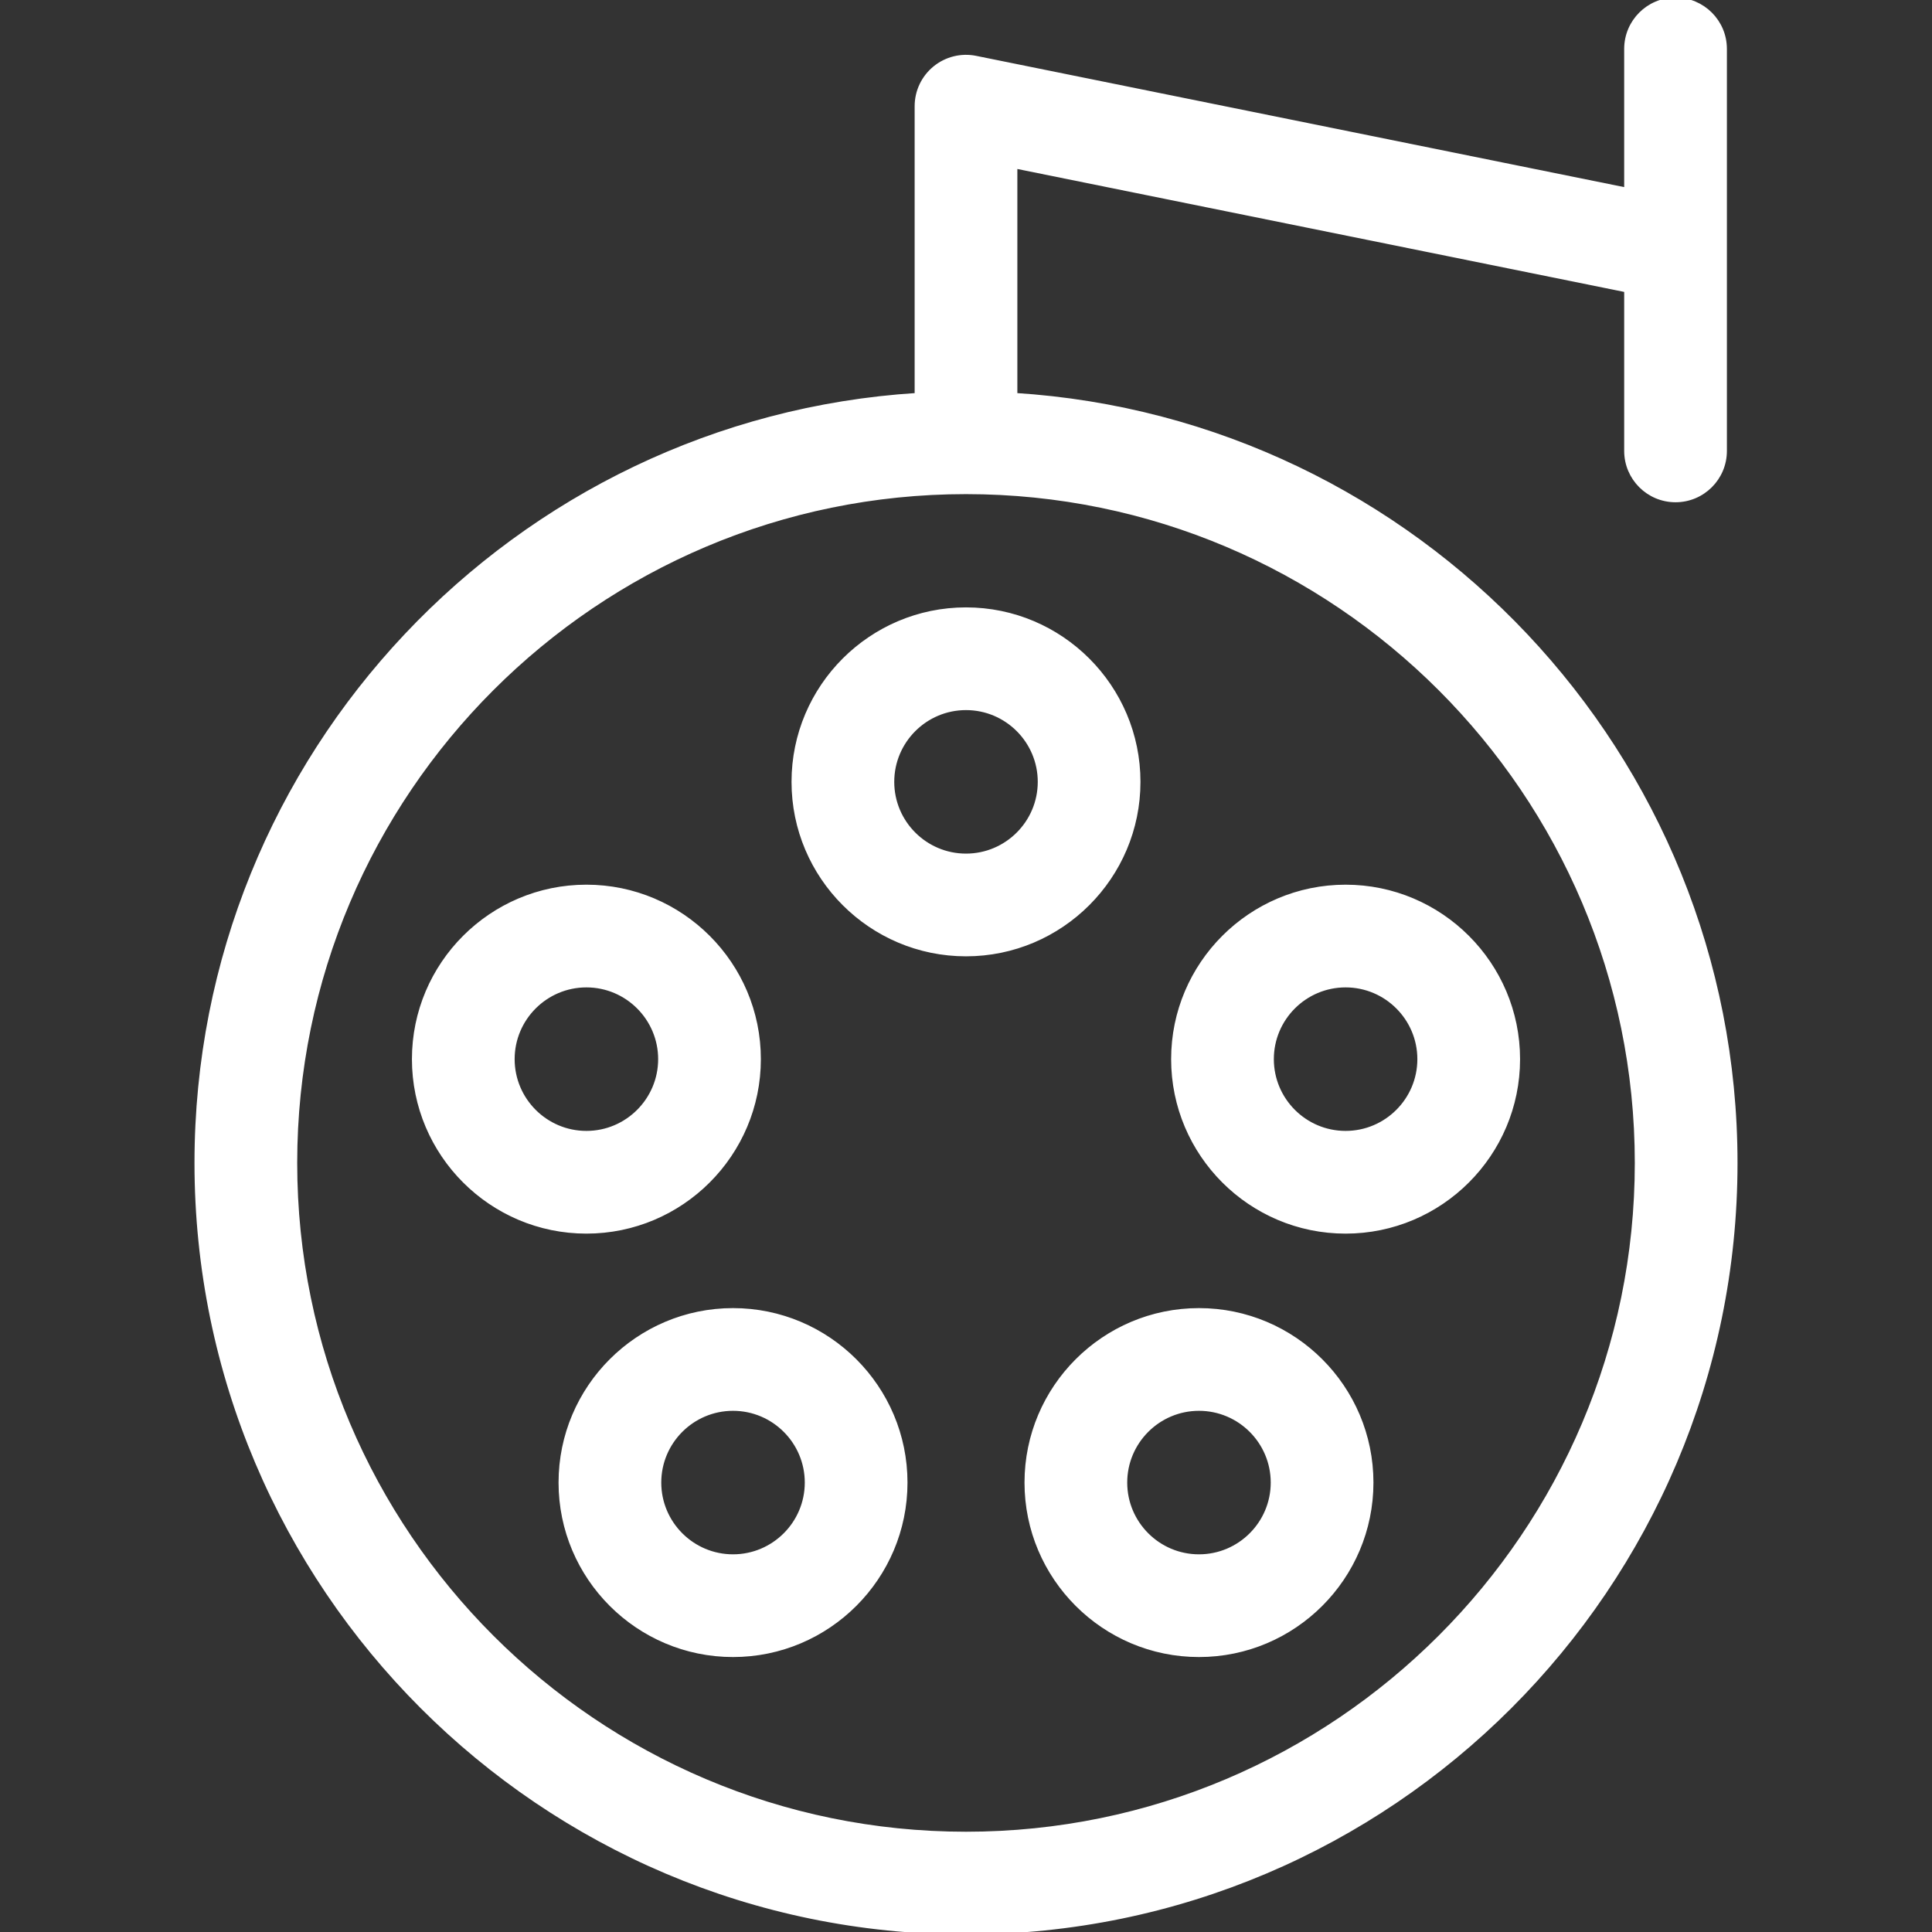 <svg xmlns="http://www.w3.org/2000/svg" xmlns:xlink="http://www.w3.org/1999/xlink" fill="#ffffff" height="800px" width="800px" id="Capa_1" viewBox="0 0 394.995 394.995" xml:space="preserve" stroke="#ffffff"><rect x="0" y="0" width="394.995" height="394.995" fill="#333333" stroke="none"/><g id="SVGRepo_bgCarrier" stroke-width="0"></g><g id="SVGRepo_tracerCarrier" stroke-linecap="round" stroke-linejoin="round"></g><g id="SVGRepo_iconCarrier"> <path d="M155.058,216.542c0-19.393-15.776-35.17-35.169-35.17s-35.17,15.777-35.17,35.17s15.777,35.17,35.17,35.17 S155.058,235.935,155.058,216.542z M104.719,216.542c0-8.365,6.806-15.17,15.17-15.17s15.169,6.805,15.169,15.17 s-6.805,15.17-15.169,15.17S104.719,224.907,104.719,216.542z M149.864,267.94c-19.393,0-35.169,15.777-35.169,35.17 s15.776,35.17,35.169,35.17c19.394,0,35.172-15.777,35.172-35.17S169.257,267.94,149.864,267.94z M149.864,318.28 c-8.364,0-15.169-6.805-15.169-15.17s6.805-15.17,15.169-15.17c8.366,0,15.172,6.805,15.172,15.17S158.23,318.28,149.864,318.28z M275.104,181.373c-19.393,0-35.169,15.777-35.169,35.17s15.776,35.17,35.169,35.17c19.394,0,35.172-15.777,35.172-35.17 S294.498,181.373,275.104,181.373z M275.104,231.712c-8.364,0-15.169-6.805-15.169-15.17s6.805-15.17,15.169-15.17 c8.366,0,15.172,6.805,15.172,15.17S283.47,231.712,275.104,231.712z M207.498,80.837V33.939l125.064,25.332v32.915 c0,5.523,4.478,10,10,10s10-4.477,10-10V51.361c0.005-0.186,0.005-0.371,0-0.555V10c0-5.523-4.478-10-10-10s-10,4.477-10,10v28.865 L199.483,11.91c-2.939-0.598-5.993,0.161-8.315,2.06c-2.323,1.899-3.67,4.741-3.67,7.741v59.126 c-82.057,5.177-147.235,73.582-147.235,156.922c0,86.7,70.535,157.236,157.235,157.236s157.235-70.536,157.235-157.236 C354.733,154.419,289.554,86.015,207.498,80.837z M197.498,374.995c-75.672,0-137.235-61.564-137.235-137.236 c0-75.672,61.563-137.236,137.235-137.236s137.235,61.564,137.235,137.236C334.733,313.431,273.169,374.995,197.498,374.995z M232.667,159.849c0-19.393-15.777-35.17-35.17-35.17s-35.17,15.777-35.17,35.17s15.777,35.17,35.17,35.17 S232.667,179.241,232.667,159.849z M197.498,175.019c-8.365,0-15.17-6.805-15.17-15.17s6.805-15.17,15.17-15.17 s15.17,6.805,15.17,15.17S205.863,175.019,197.498,175.019z M245.129,267.94c-19.393,0-35.17,15.777-35.17,35.17 s15.777,35.17,35.17,35.17s35.17-15.777,35.17-35.17S264.522,267.94,245.129,267.94z M245.129,318.28 c-8.364,0-15.17-6.805-15.17-15.17s6.806-15.17,15.17-15.17s15.17,6.805,15.17,15.17S253.494,318.28,245.129,318.28z"></path> </g></svg>